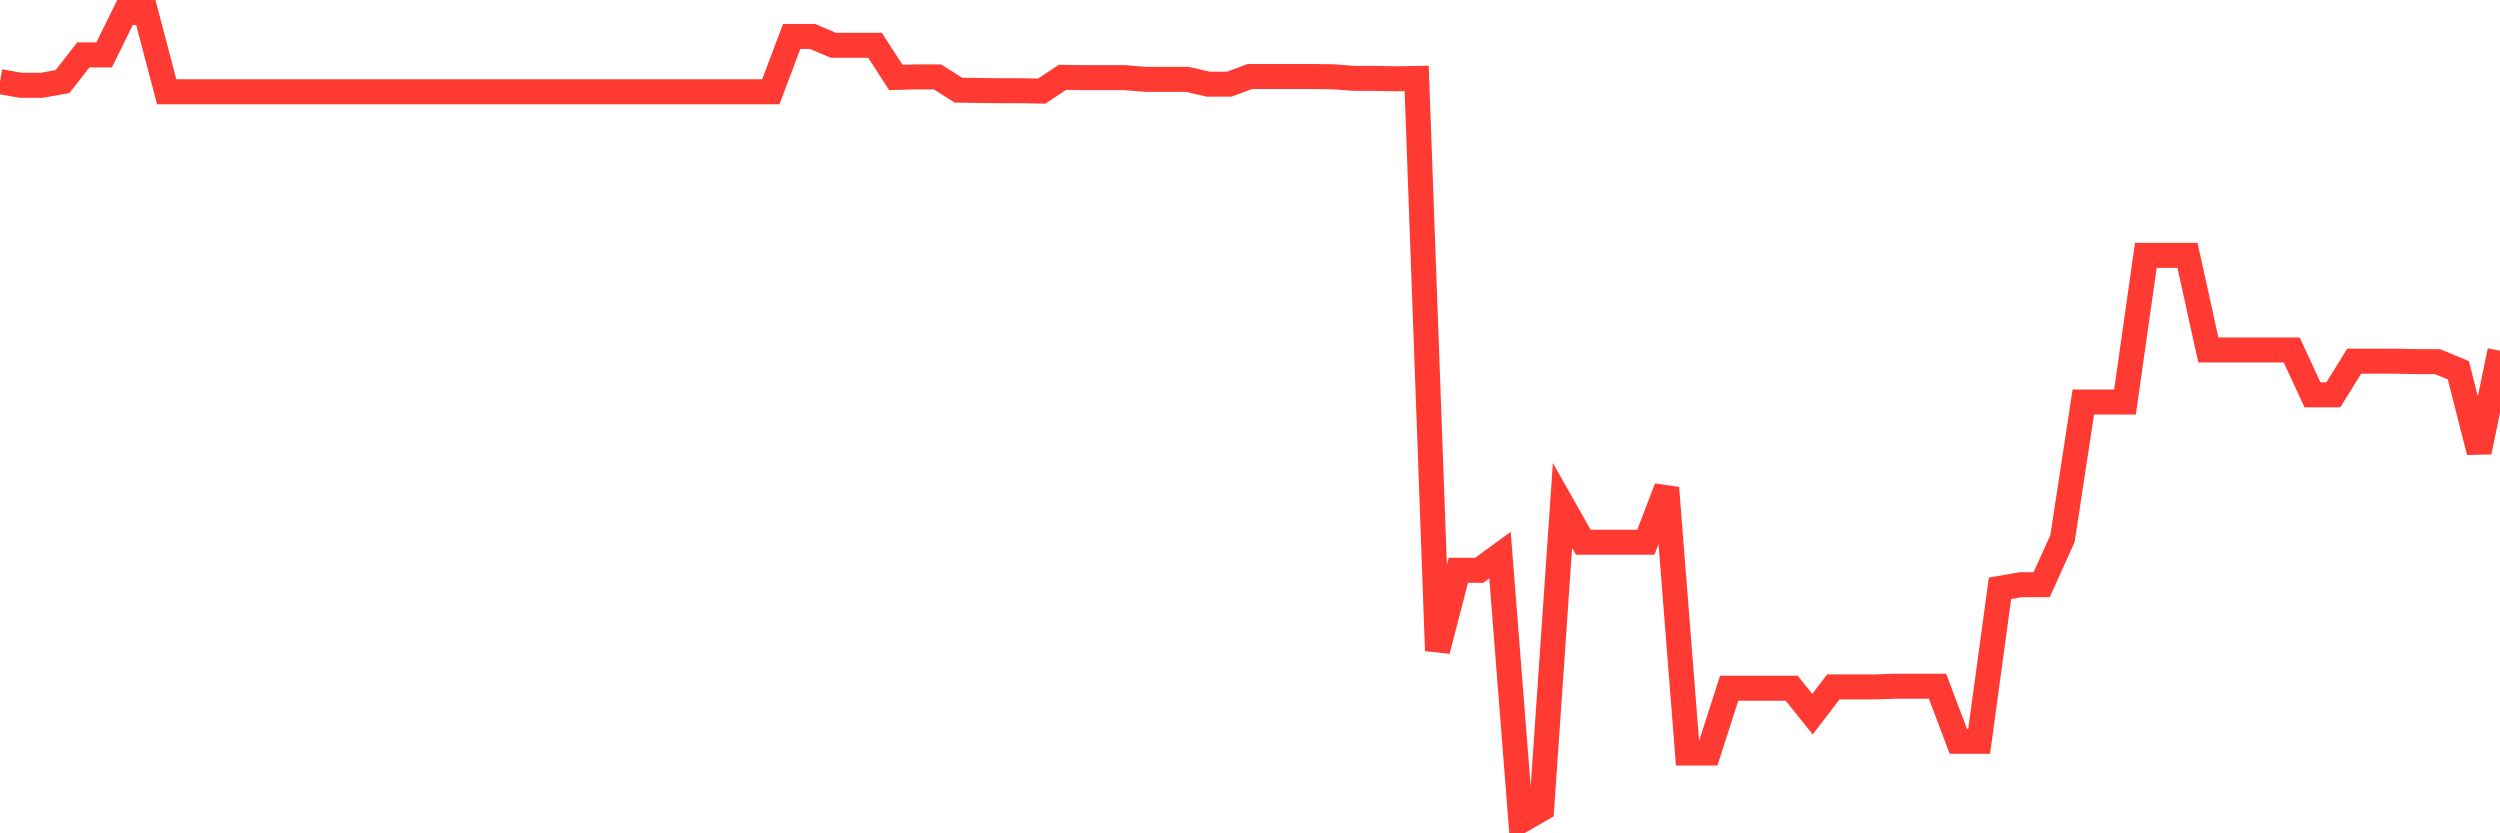 <svg
  xmlns="http://www.w3.org/2000/svg"
  xmlns:xlink="http://www.w3.org/1999/xlink"
  width="120"
  height="40"
  viewBox="0 0 120 40"
  preserveAspectRatio="none"
>
  <polyline
    points="0,3.917 1,4.095 2,4.095 3,3.917 4,2.634 5,2.634 6,0.6 7,0.6 8,4.404 9,4.404 10,4.404 11,4.404 12,4.404 13,4.404 14,4.404 15,4.404 16,4.404 17,4.404 18,4.404 19,4.404 20,4.404 21,4.404 22,4.404 23,4.404 24,4.404 25,4.404 26,4.404 27,4.404 28,4.404 29,4.404 30,4.404 31,4.404 32,4.404 33,4.404 34,4.404 35,4.404 36,4.404 37,4.404 38,1.75 39,1.75 40,2.173 41,2.173 42,2.173 43,3.717 44,3.691 45,3.691 46,4.327 47,4.343 48,4.354 49,4.354 50,4.374 51,3.712 52,3.727 53,3.727 54,3.727 55,3.811 56,3.811 57,3.811 58,4.041 59,4.041 60,3.672 61,3.672 62,3.672 63,3.672 64,3.685 65,3.761 66,3.761 67,3.782 68,3.765 69,31.234 70,27.374 71,27.376 72,26.646 73,39.4 74,38.825 75,24.259 76,26.028 77,26.028 78,26.028 79,26.028 80,23.419 81,36.145 82,36.145 83,33.035 84,33.035 85,33.035 86,33.035 87,34.28 88,32.971 89,32.971 90,32.971 91,32.938 92,32.938 93,32.938 94,35.581 95,35.581 96,28.239 97,28.064 98,28.064 99,25.851 100,19.297 101,19.297 102,19.297 103,12.258 104,12.258 105,12.258 106,16.798 107,16.798 108,16.798 109,16.798 110,16.798 111,18.952 112,18.952 113,17.337 114,17.337 115,17.337 116,17.359 117,17.359 118,17.773 119,21.691 120,16.836"
    fill="none"
    stroke="#ff3a33"
    stroke-width="1.2"
  >
  </polyline>
</svg>